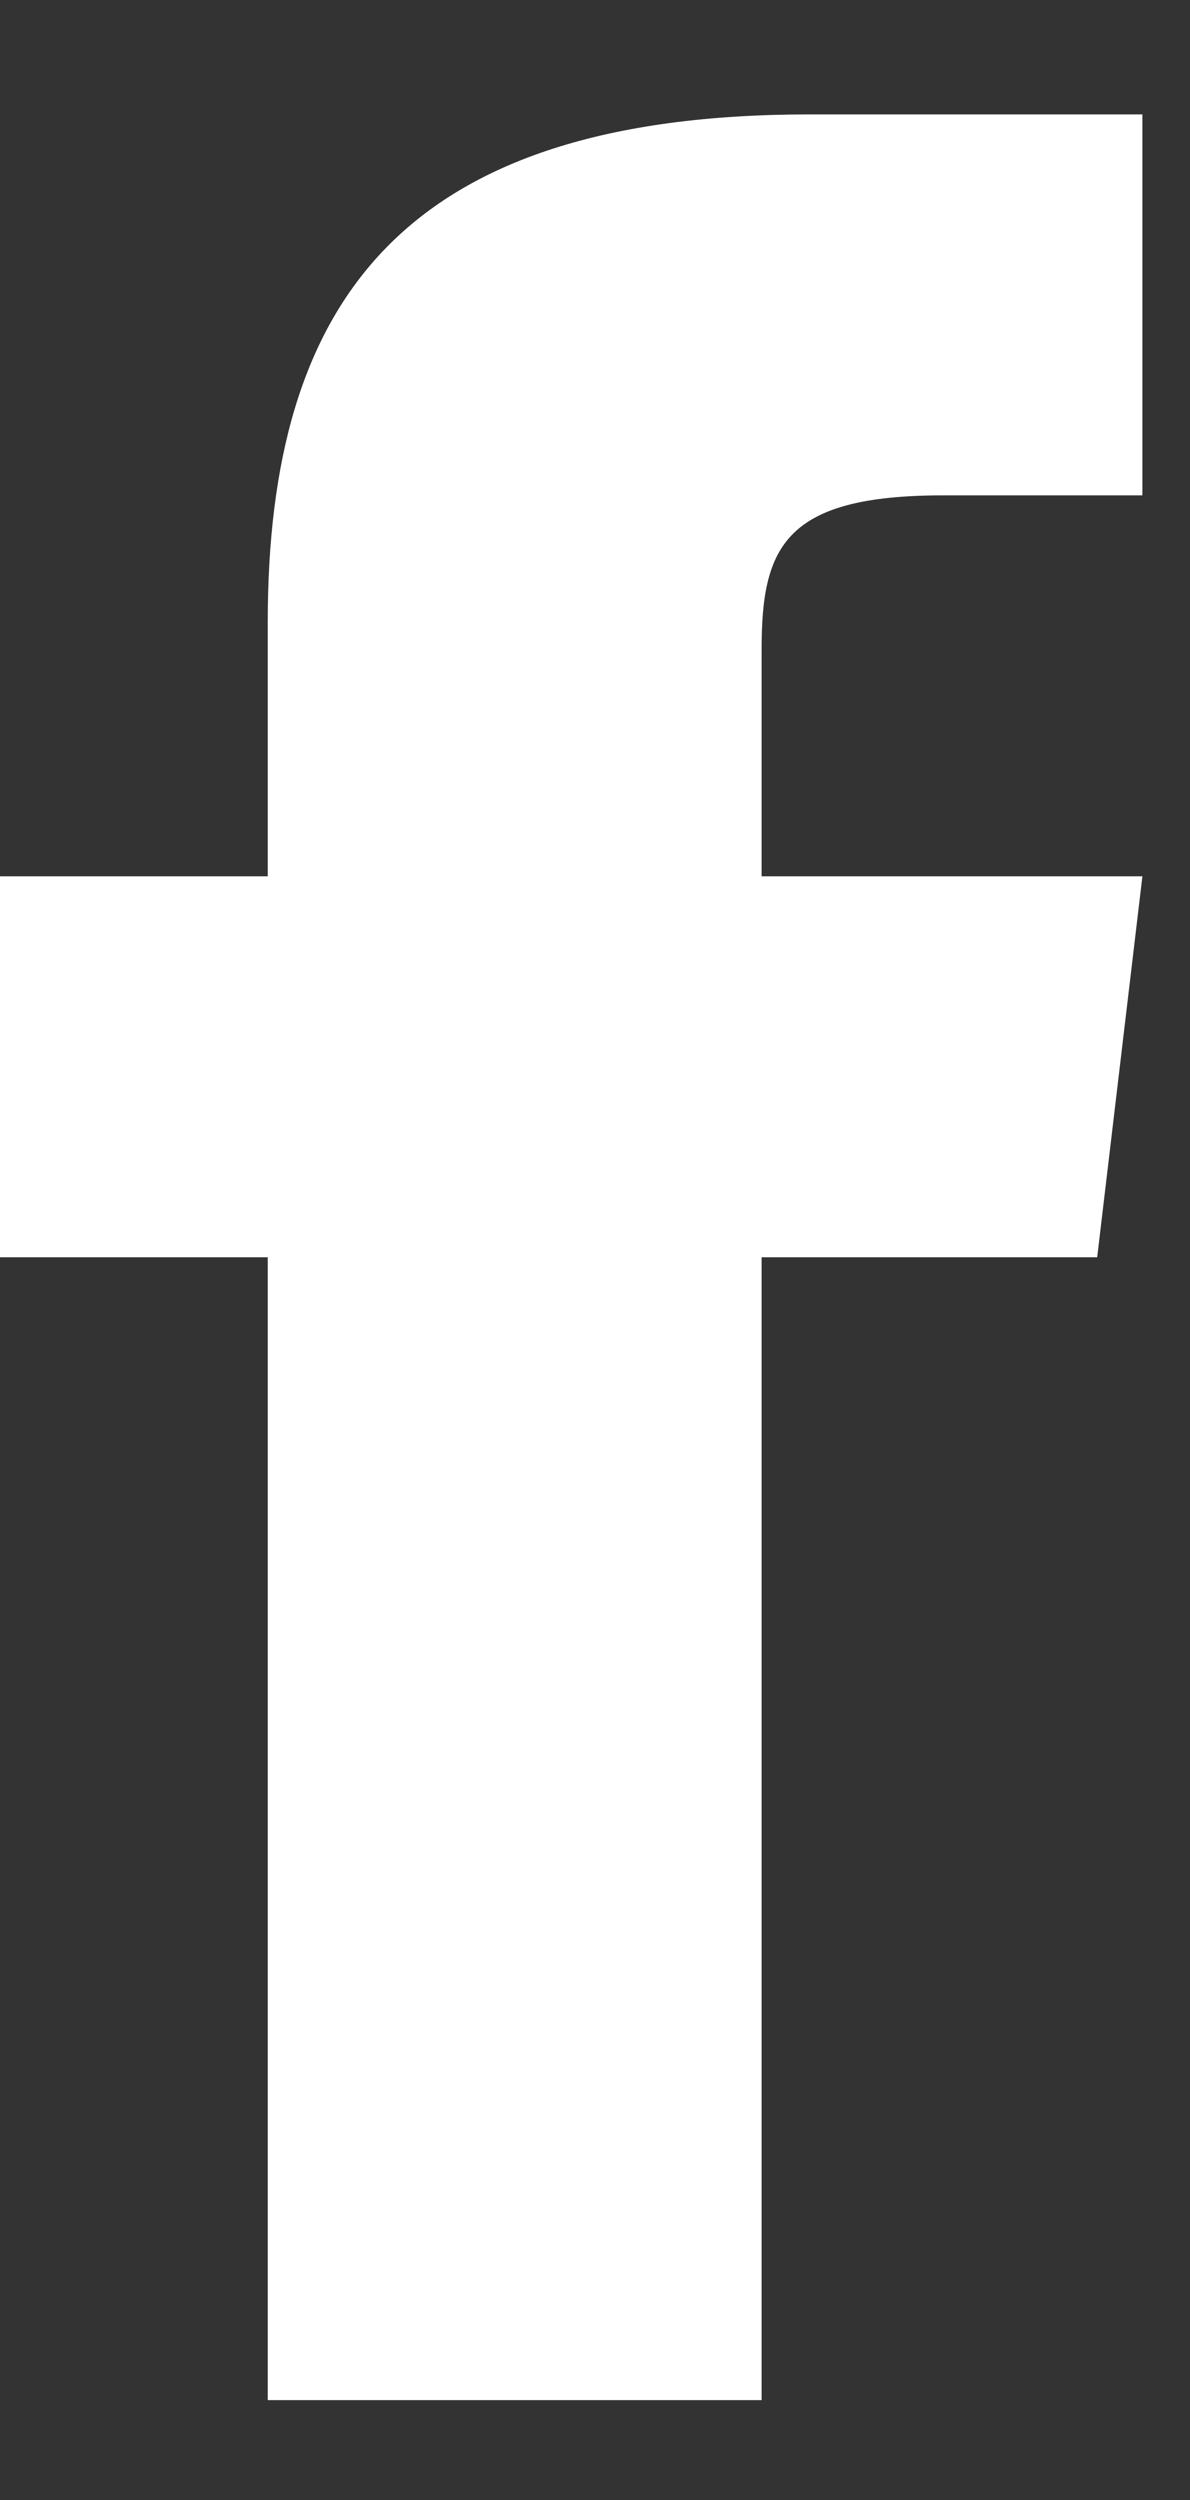 <svg width="10" height="21" viewBox="0 0 10 21" fill="none" xmlns="http://www.w3.org/2000/svg">
<rect x="0" y="0" width="10" height="21" fill="#333333" stroke="none"/>
<path d="M6.4 7.361V5.456C6.4 4.596 6.59 4.161 7.925 4.161H9.6V0.961H6.805C3.38 0.961 2.25 2.531 2.25 5.226V7.361H0V10.561H2.25V20.161H6.4V10.561H9.22L9.6 7.361H6.4Z" fill="white"/>
</svg>
